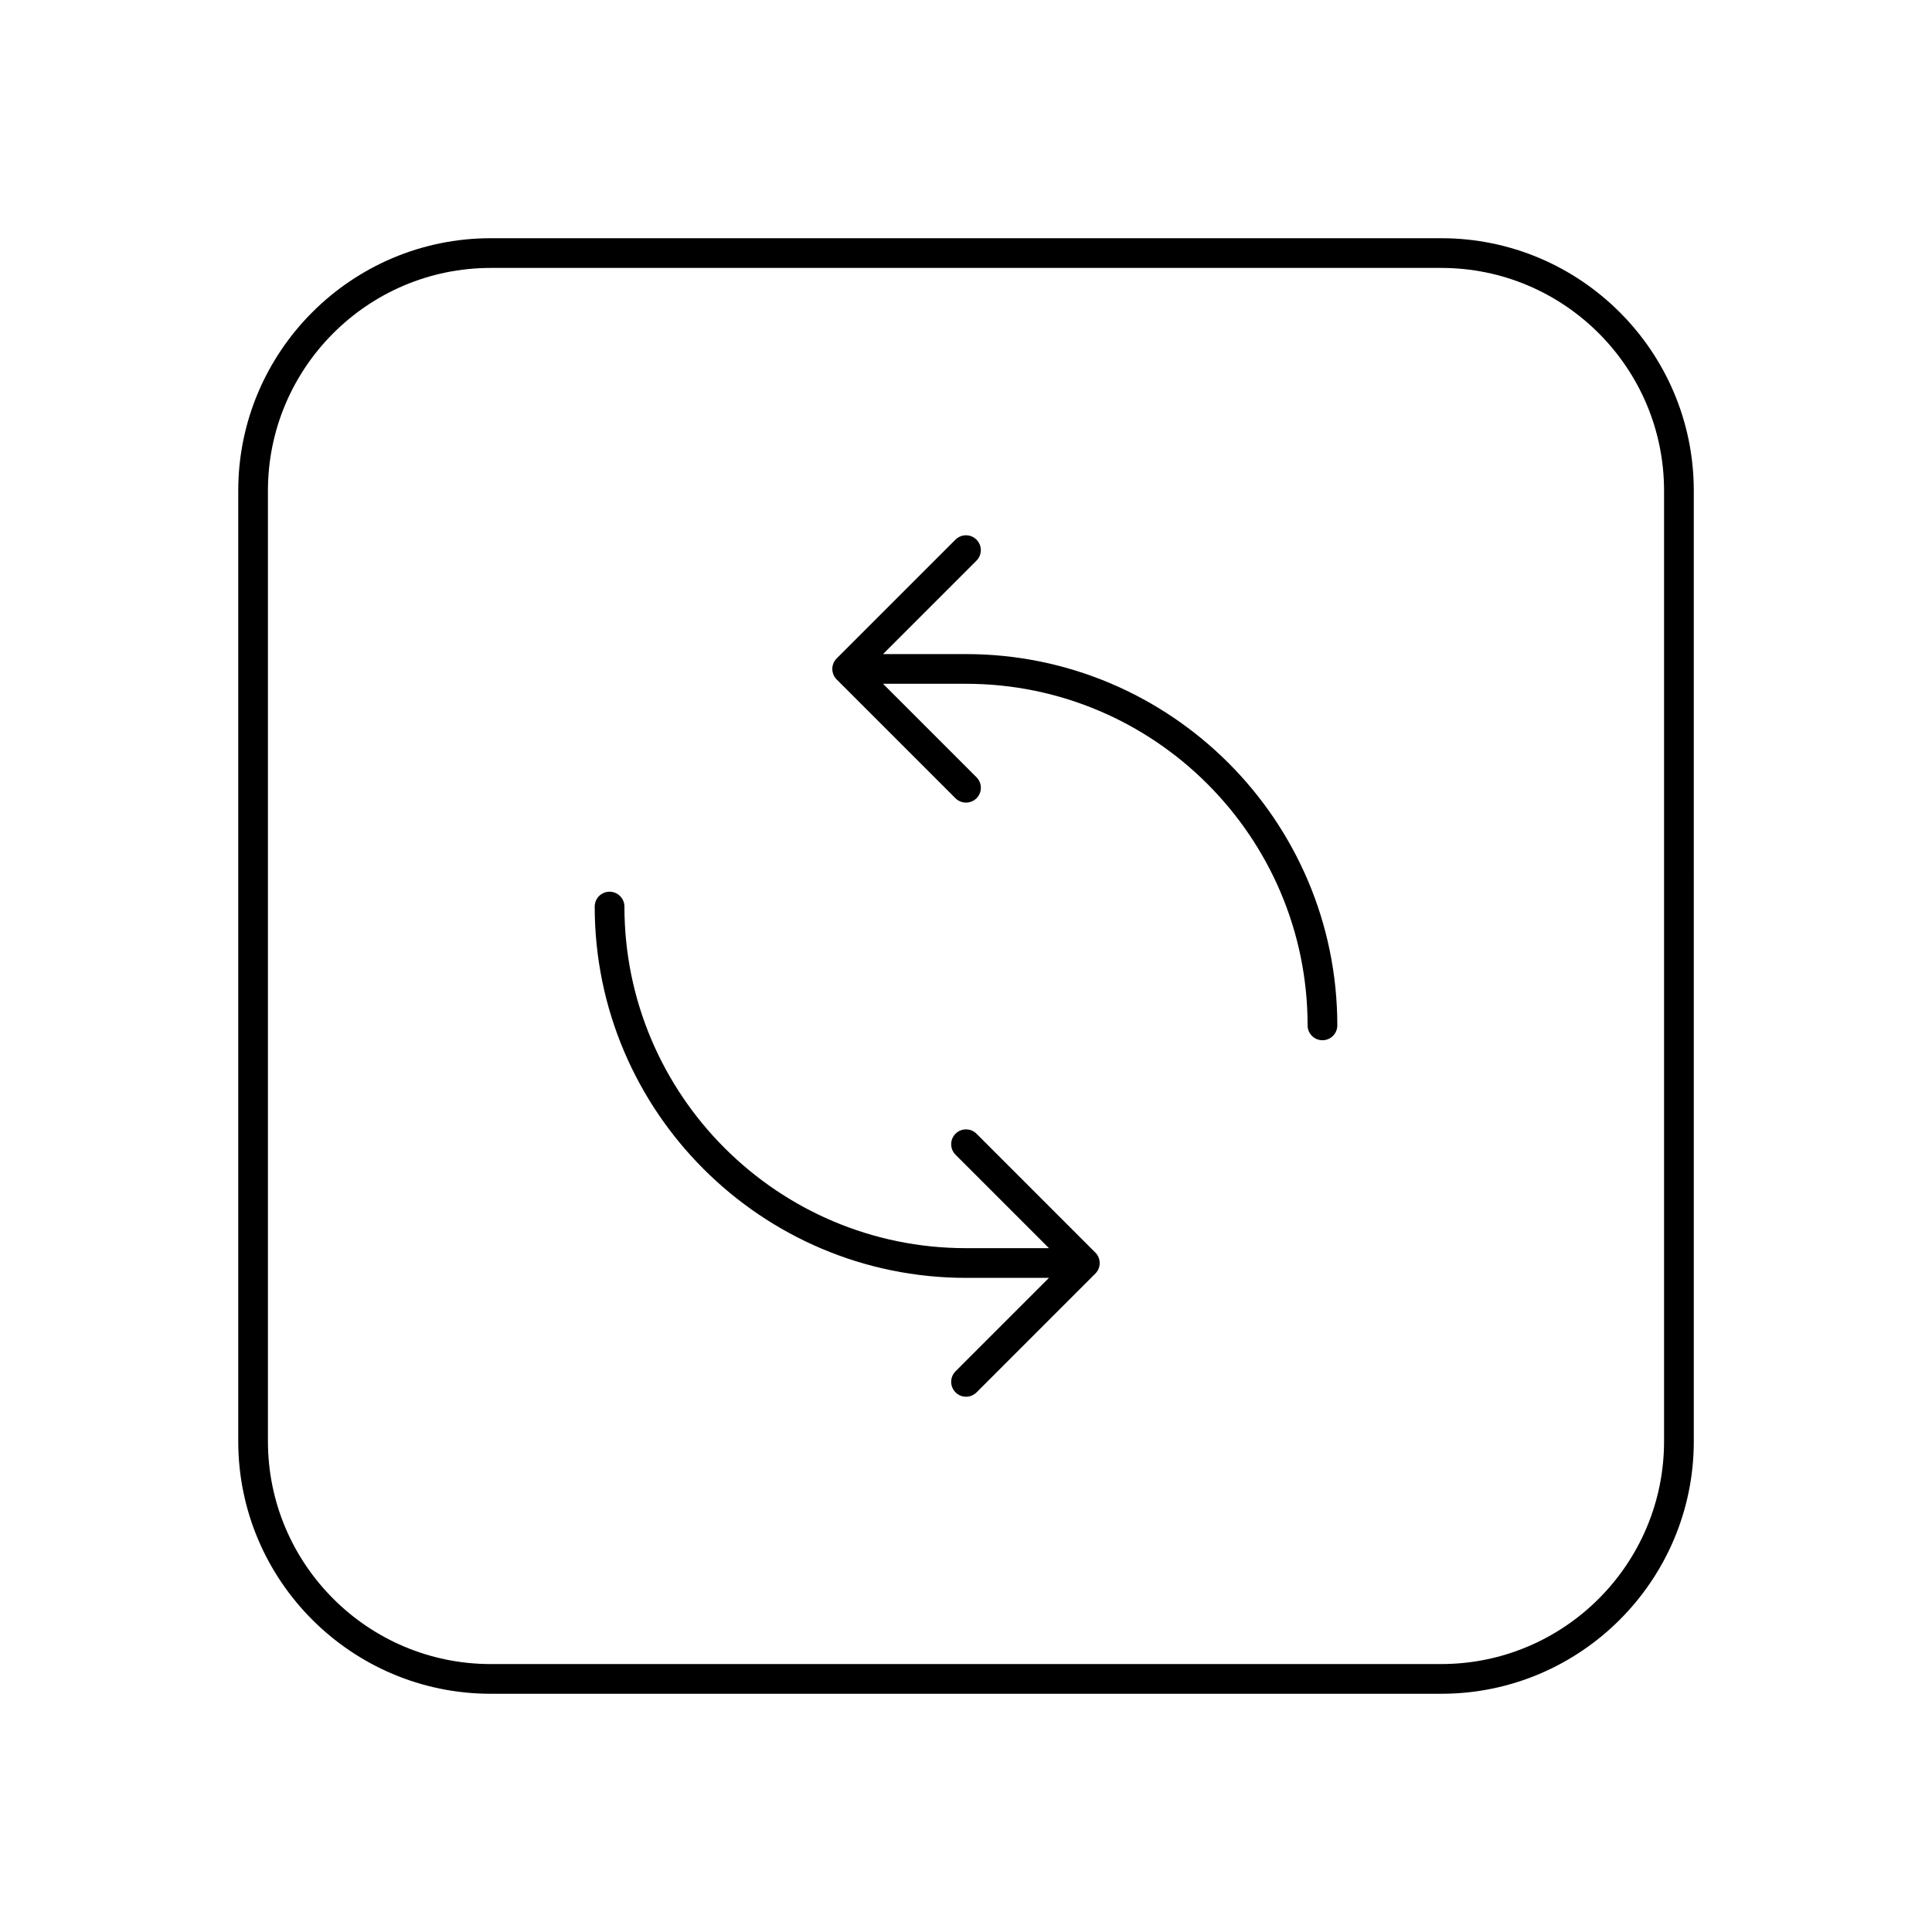 <?xml version="1.0" encoding="UTF-8"?>
<!-- Uploaded to: ICON Repo, www.iconrepo.com, Generator: ICON Repo Mixer Tools -->
<svg fill="#000000" width="800px" height="800px" version="1.1" viewBox="144 144 512 512" xmlns="http://www.w3.org/2000/svg">
 <g>
  <path d="m525.95 207.13h-251.9c-36.895 0-66.914 30.016-66.914 66.914v251.91c0 36.895 30.016 66.914 66.914 66.914h251.91c36.895 0 66.914-30.016 66.914-66.914l-0.004-251.91c0-36.898-30.016-66.914-66.914-66.914zm59.043 318.82c0 32.559-26.48 59.039-59.039 59.039l-251.91 0.004c-32.559 0-59.039-26.48-59.039-59.039v-251.91c0-32.559 26.48-59.039 59.039-59.039h251.91c32.559 0 59.039 26.48 59.039 59.039z"/>
  <path d="m400 317.34h-21.988l24.766-24.766c1.535-1.535 1.535-4.031 0-5.566-1.535-1.535-4.031-1.535-5.566 0l-31.488 31.488c-1.535 1.535-1.535 4.031 0 5.566l31.488 31.488c0.773 0.762 1.781 1.148 2.789 1.148s2.016-0.387 2.785-1.148c1.535-1.535 1.535-4.031 0-5.566l-24.773-24.773h21.988c49.918 0 90.527 40.613 90.527 90.527 0 2.172 1.762 3.938 3.938 3.938 2.172 0 3.938-1.762 3.938-3.938-0.004-54.262-44.141-98.398-98.402-98.398z"/>
  <path d="m402.79 444.45c-1.535-1.535-4.031-1.535-5.566 0-1.535 1.535-1.535 4.031 0 5.566l24.766 24.766-21.984-0.004c-49.918 0-90.527-40.613-90.527-90.527 0-2.172-1.762-3.938-3.938-3.938-2.172 0-3.938 1.762-3.938 3.938 0 54.262 44.137 98.398 98.398 98.398h21.988l-24.766 24.766c-1.535 1.535-1.535 4.031 0 5.566 0.766 0.781 1.773 1.168 2.781 1.168s2.016-0.387 2.785-1.148l31.488-31.488c1.535-1.535 1.535-4.031 0-5.566z"/>
 </g>
</svg>